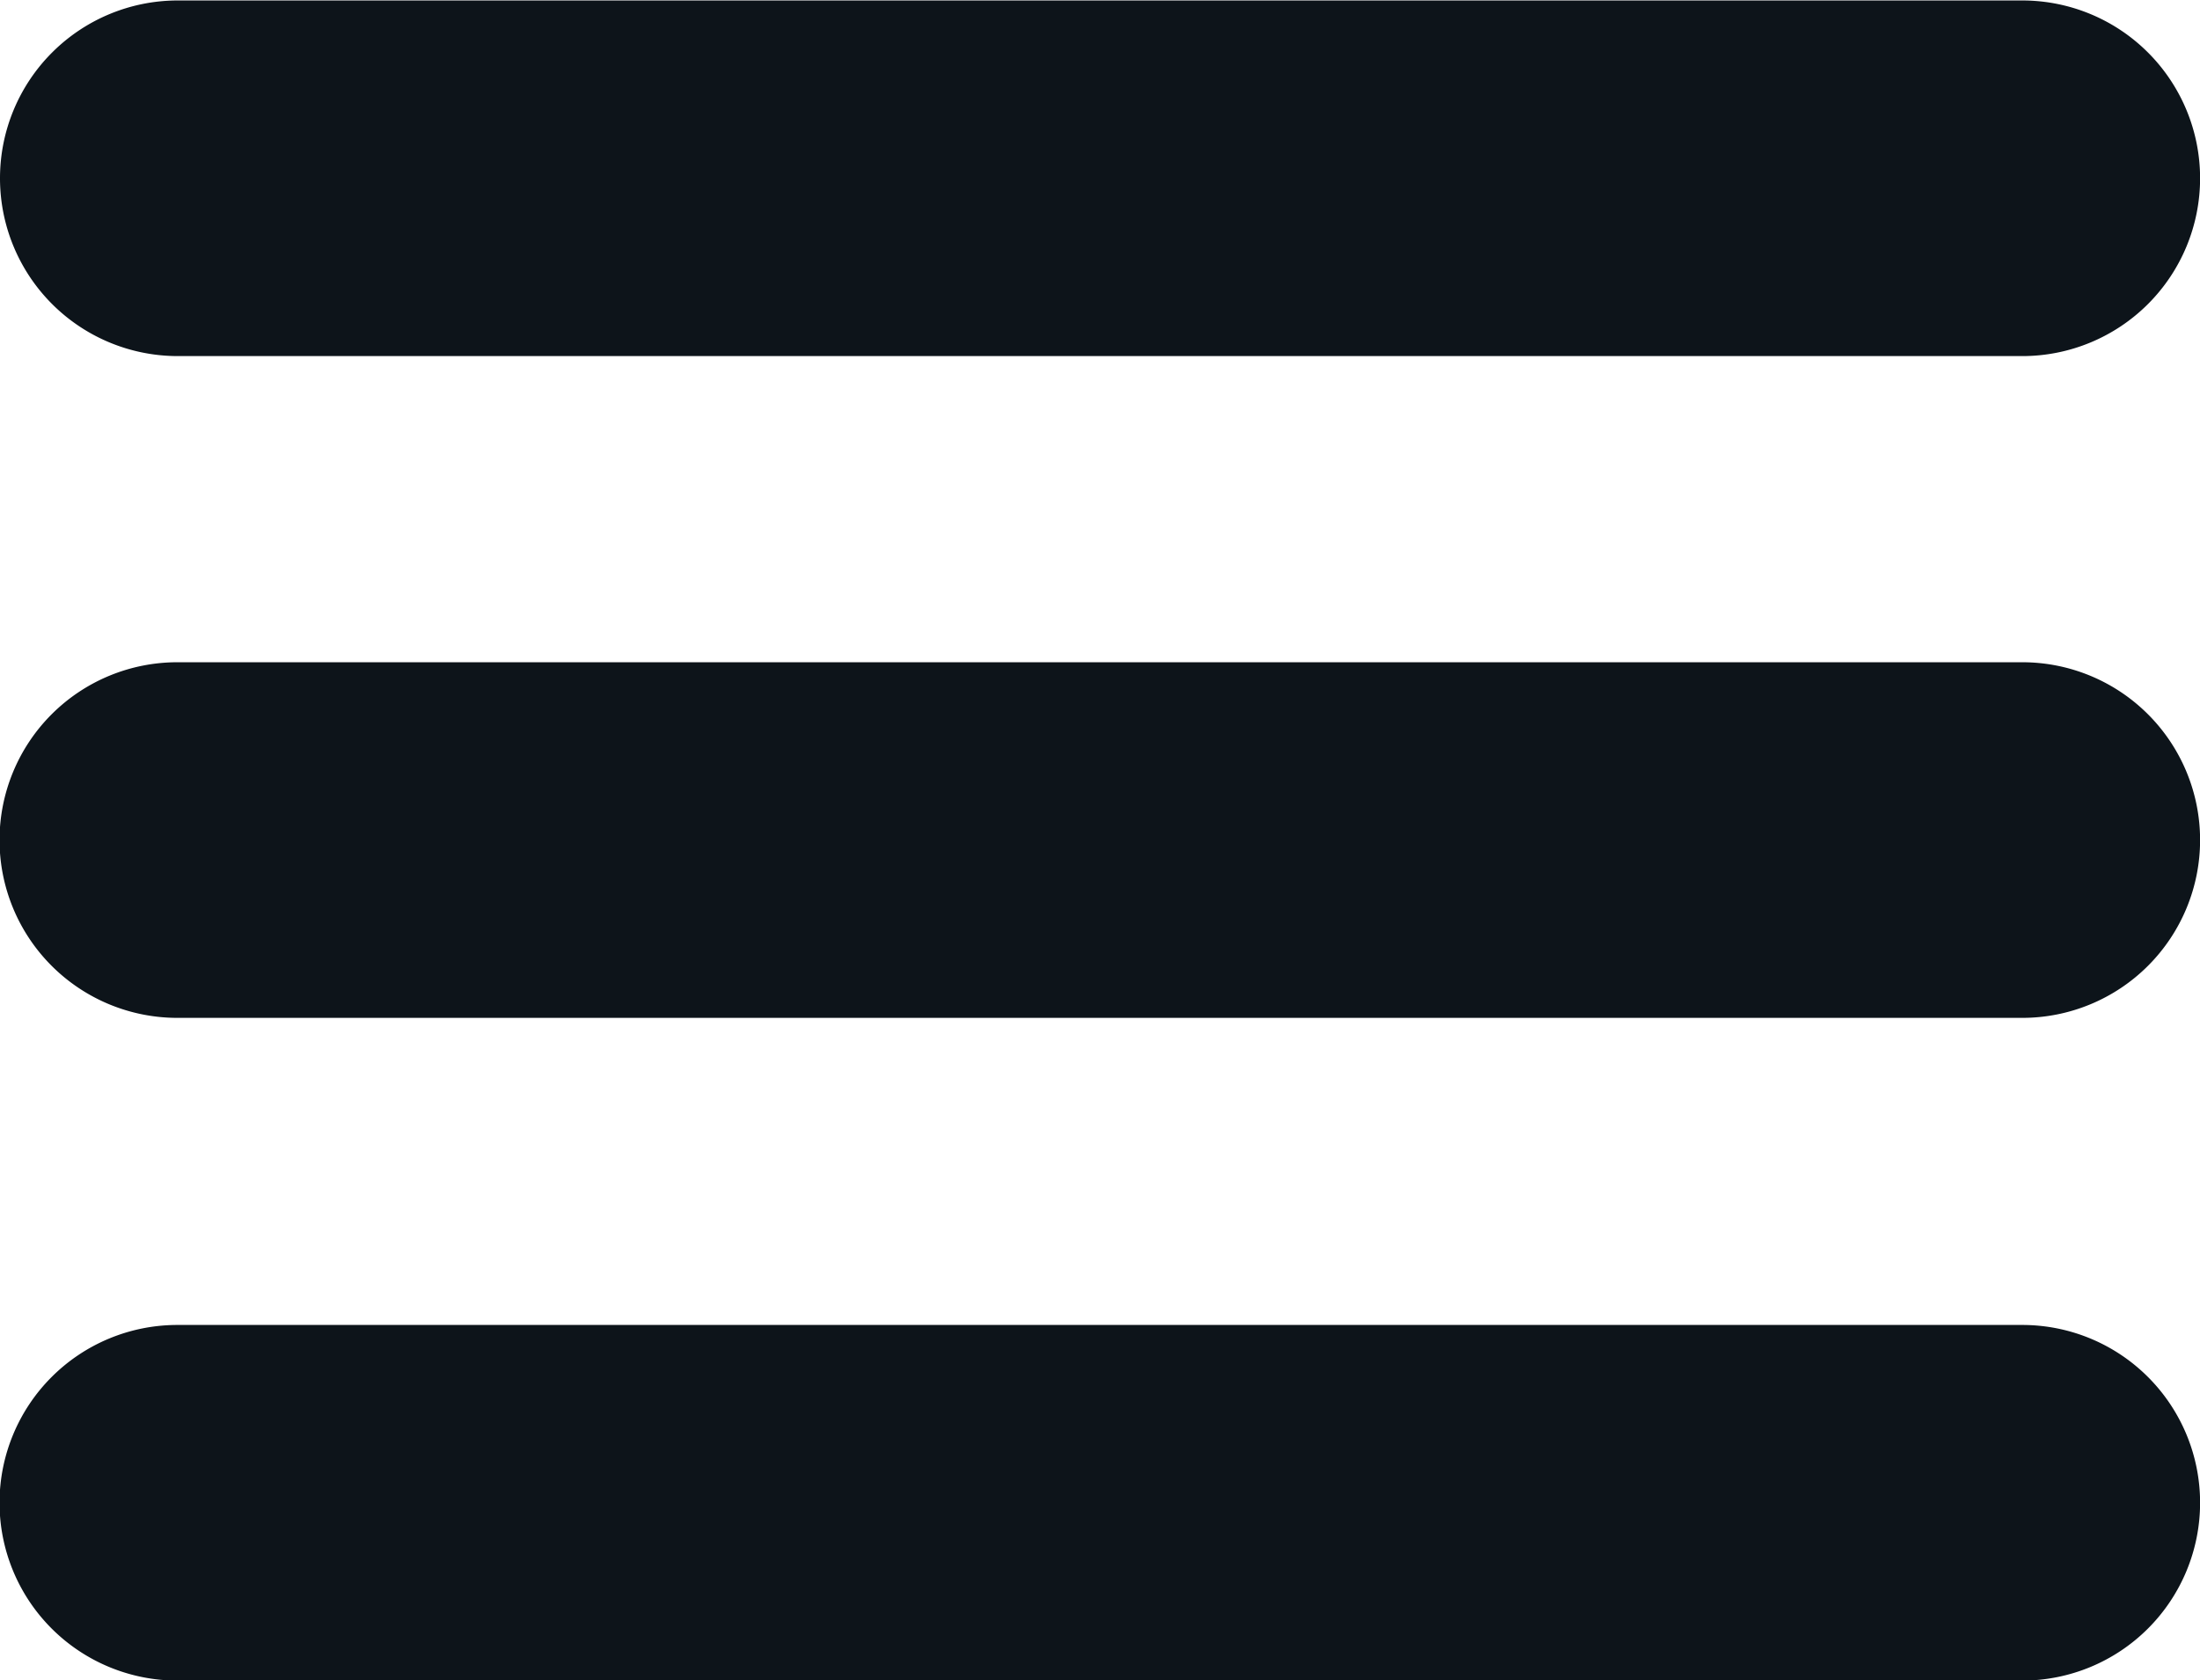 <svg xmlns="http://www.w3.org/2000/svg" width="23.571" height="18" viewBox="0 0 23.571 18">
  <g id="more-color" transform="translate(0 -3.875)">
    <path id="Path_1156" data-name="Path 1156" d="M0,3.78a1.905,1.905,0,0,1,1.9-1.9H21.667a1.9,1.9,0,1,1,0,3.81H1.9A1.905,1.905,0,0,1,0,3.78ZM21.667,8.97H1.9a1.9,1.9,0,1,0,0,3.81H21.667a1.9,1.9,0,1,0,0-3.81Zm0,7.1H1.9a1.9,1.9,0,0,0,0,3.81H21.667a1.9,1.9,0,0,0,0-3.81Z" transform="translate(0 2)" fill="#0d141a"/>
  </g>
</svg>
